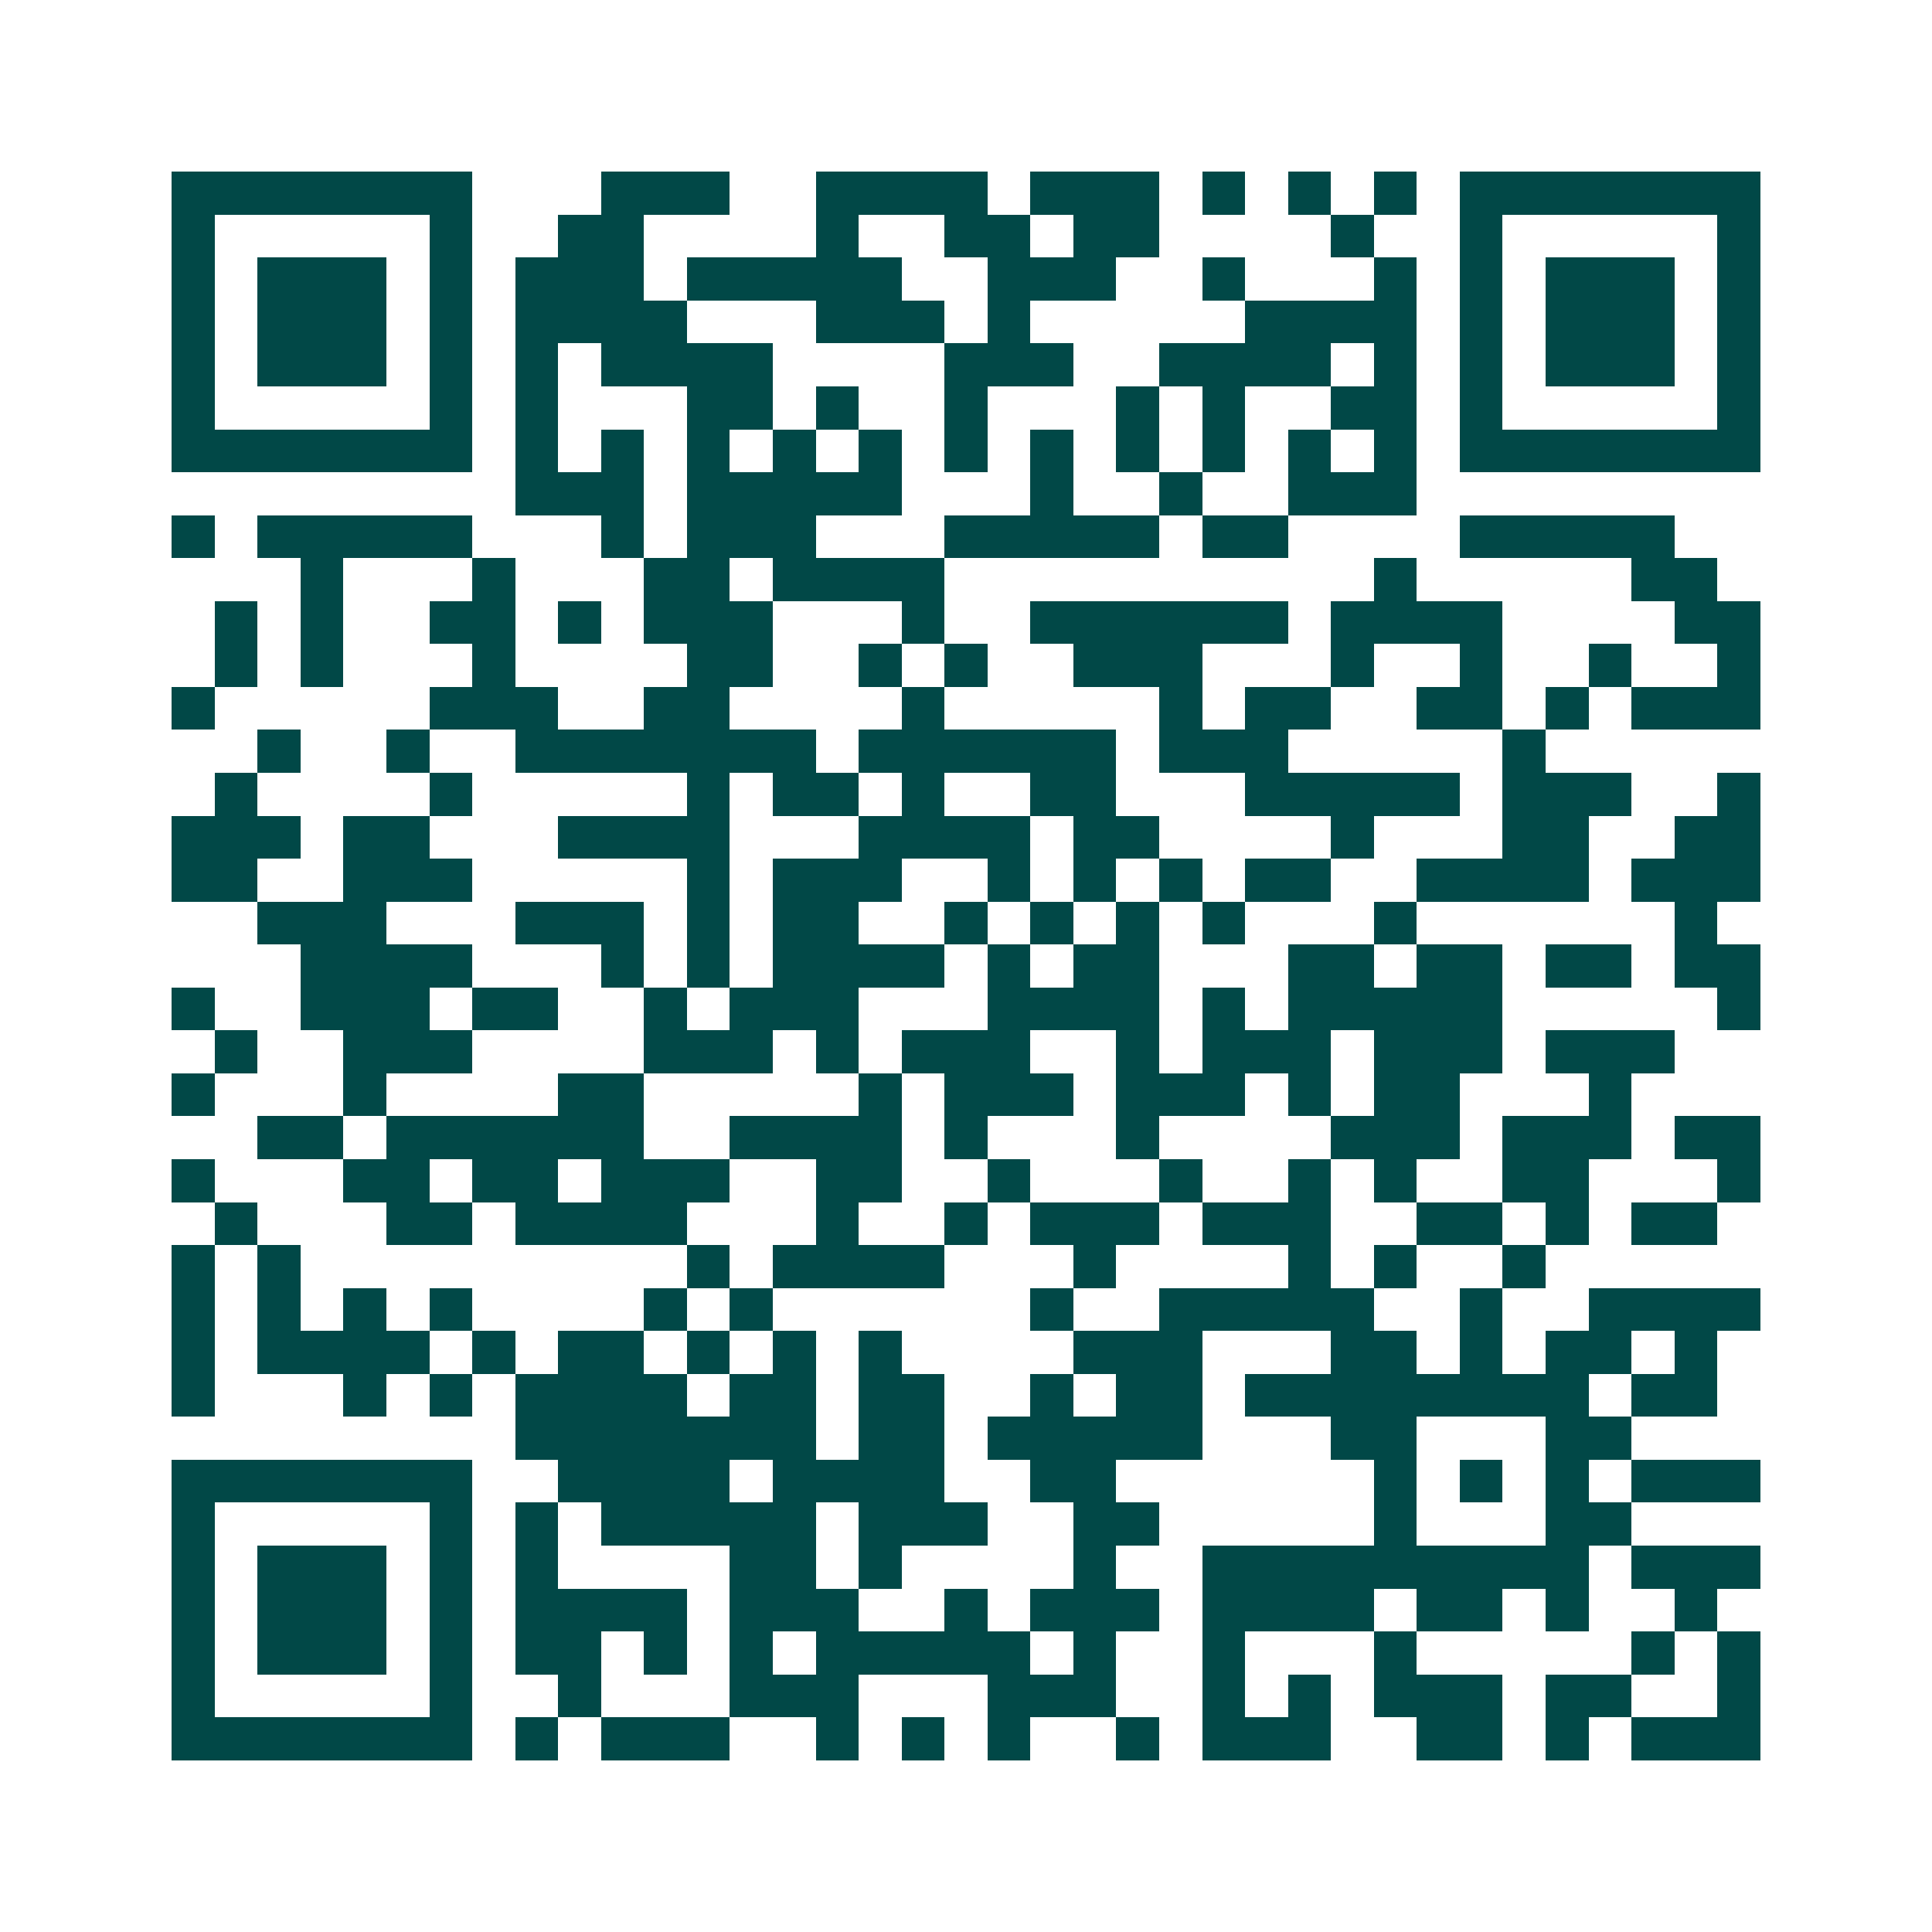 <svg xmlns="http://www.w3.org/2000/svg" width="200" height="200" viewBox="0 0 45 45" shape-rendering="crispEdges"><path fill="#ffffff" d="M0 0h45v45H0z"/><path stroke="#014847" d="M4 4.5h7m3 0h3m2 0h4m1 0h3m1 0h1m1 0h1m1 0h1m1 0h7M4 5.5h1m5 0h1m2 0h2m4 0h1m2 0h2m1 0h2m4 0h1m2 0h1m5 0h1M4 6.5h1m1 0h3m1 0h1m1 0h3m1 0h5m2 0h3m2 0h1m3 0h1m1 0h1m1 0h3m1 0h1M4 7.5h1m1 0h3m1 0h1m1 0h4m3 0h3m1 0h1m5 0h4m1 0h1m1 0h3m1 0h1M4 8.5h1m1 0h3m1 0h1m1 0h1m1 0h4m4 0h3m2 0h4m1 0h1m1 0h1m1 0h3m1 0h1M4 9.5h1m5 0h1m1 0h1m3 0h2m1 0h1m2 0h1m3 0h1m1 0h1m2 0h2m1 0h1m5 0h1M4 10.5h7m1 0h1m1 0h1m1 0h1m1 0h1m1 0h1m1 0h1m1 0h1m1 0h1m1 0h1m1 0h1m1 0h1m1 0h7M12 11.5h3m1 0h5m3 0h1m2 0h1m2 0h3M4 12.5h1m1 0h5m3 0h1m1 0h3m3 0h5m1 0h2m4 0h5M7 13.5h1m3 0h1m3 0h2m1 0h4m10 0h1m5 0h2M5 14.5h1m1 0h1m2 0h2m1 0h1m1 0h3m3 0h1m2 0h6m1 0h4m4 0h2M5 15.5h1m1 0h1m3 0h1m4 0h2m2 0h1m1 0h1m2 0h3m3 0h1m2 0h1m2 0h1m2 0h1M4 16.5h1m5 0h3m2 0h2m4 0h1m5 0h1m1 0h2m2 0h2m1 0h1m1 0h3M6 17.5h1m2 0h1m2 0h7m1 0h6m1 0h3m5 0h1M5 18.5h1m4 0h1m5 0h1m1 0h2m1 0h1m2 0h2m3 0h5m1 0h3m2 0h1M4 19.5h3m1 0h2m3 0h4m3 0h4m1 0h2m4 0h1m3 0h2m2 0h2M4 20.5h2m2 0h3m5 0h1m1 0h3m2 0h1m1 0h1m1 0h1m1 0h2m2 0h4m1 0h3M6 21.5h3m3 0h3m1 0h1m1 0h2m2 0h1m1 0h1m1 0h1m1 0h1m3 0h1m6 0h1M7 22.5h4m3 0h1m1 0h1m1 0h4m1 0h1m1 0h2m3 0h2m1 0h2m1 0h2m1 0h2M4 23.5h1m2 0h3m1 0h2m2 0h1m1 0h3m3 0h4m1 0h1m1 0h5m5 0h1M5 24.5h1m2 0h3m4 0h3m1 0h1m1 0h3m2 0h1m1 0h3m1 0h3m1 0h3M4 25.5h1m3 0h1m4 0h2m5 0h1m1 0h3m1 0h3m1 0h1m1 0h2m3 0h1M6 26.5h2m1 0h6m2 0h4m1 0h1m3 0h1m4 0h3m1 0h3m1 0h2M4 27.5h1m3 0h2m1 0h2m1 0h3m2 0h2m2 0h1m3 0h1m2 0h1m1 0h1m2 0h2m3 0h1M5 28.5h1m3 0h2m1 0h4m3 0h1m2 0h1m1 0h3m1 0h3m2 0h2m1 0h1m1 0h2M4 29.5h1m1 0h1m9 0h1m1 0h4m3 0h1m4 0h1m1 0h1m2 0h1M4 30.5h1m1 0h1m1 0h1m1 0h1m4 0h1m1 0h1m6 0h1m2 0h5m2 0h1m2 0h4M4 31.5h1m1 0h4m1 0h1m1 0h2m1 0h1m1 0h1m1 0h1m4 0h3m3 0h2m1 0h1m1 0h2m1 0h1M4 32.5h1m3 0h1m1 0h1m1 0h4m1 0h2m1 0h2m2 0h1m1 0h2m1 0h8m1 0h2M12 33.5h7m1 0h2m1 0h5m3 0h2m3 0h2M4 34.5h7m2 0h4m1 0h4m2 0h2m6 0h1m1 0h1m1 0h1m1 0h3M4 35.5h1m5 0h1m1 0h1m1 0h5m1 0h3m2 0h2m5 0h1m3 0h2M4 36.5h1m1 0h3m1 0h1m1 0h1m4 0h2m1 0h1m4 0h1m2 0h9m1 0h3M4 37.5h1m1 0h3m1 0h1m1 0h4m1 0h3m2 0h1m1 0h3m1 0h4m1 0h2m1 0h1m2 0h1M4 38.5h1m1 0h3m1 0h1m1 0h2m1 0h1m1 0h1m1 0h5m1 0h1m2 0h1m3 0h1m5 0h1m1 0h1M4 39.5h1m5 0h1m2 0h1m3 0h3m3 0h3m2 0h1m1 0h1m1 0h3m1 0h2m2 0h1M4 40.5h7m1 0h1m1 0h3m2 0h1m1 0h1m1 0h1m2 0h1m1 0h3m2 0h2m1 0h1m1 0h3"/></svg>
